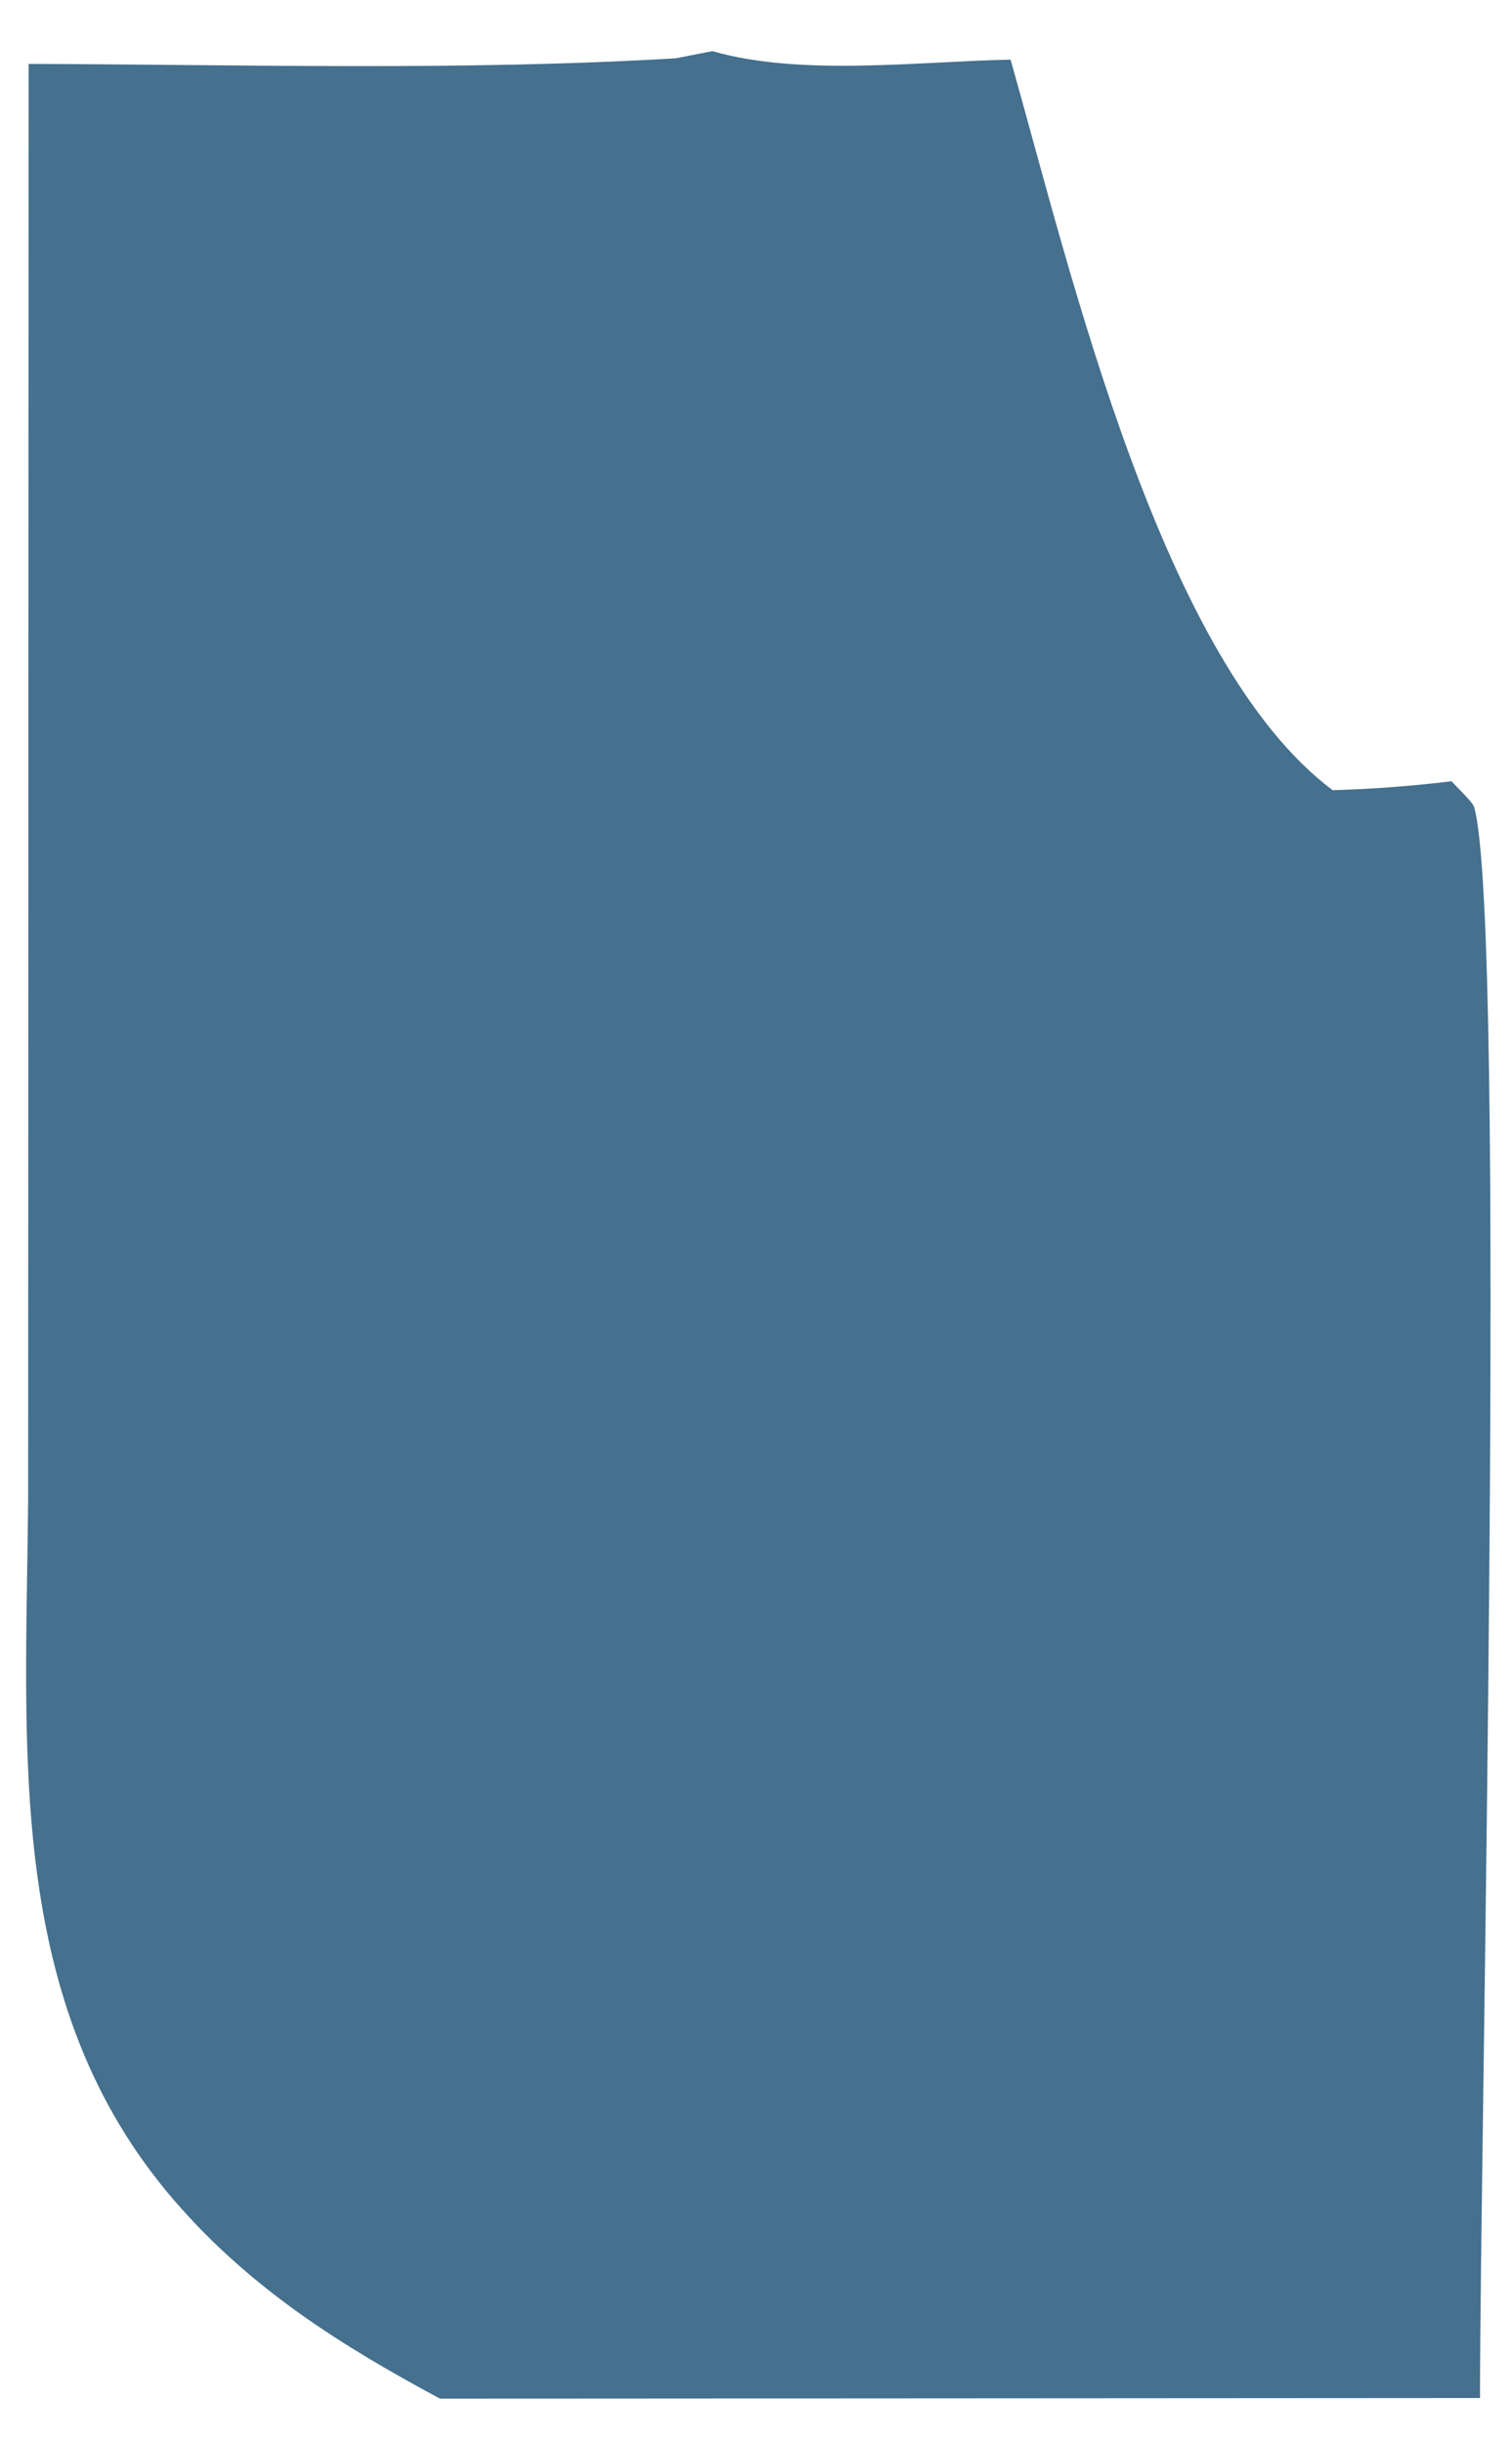 <svg xmlns="http://www.w3.org/2000/svg" width="26" height="42" viewBox="0 0 26 42" fill="none"><path d="M12.25 0.879C13.78 1.317 15.79 1.055 17.378 1.025C18.416 4.682 19.971 11.374 22.916 13.578C23.604 13.558 24.275 13.508 24.96 13.424C25.034 13.509 25.323 13.778 25.349 13.869C25.921 15.892 25.444 37.202 25.45 41.205L7.566 41.216C5.888 40.315 4.32 39.339 3.007 37.823C0.081 34.445 0.444 30.119 0.484 25.783L0.492 1.098C4.192 1.109 7.924 1.22 11.619 1.002L12.25 0.879Z" fill="#45708E"></path></svg>